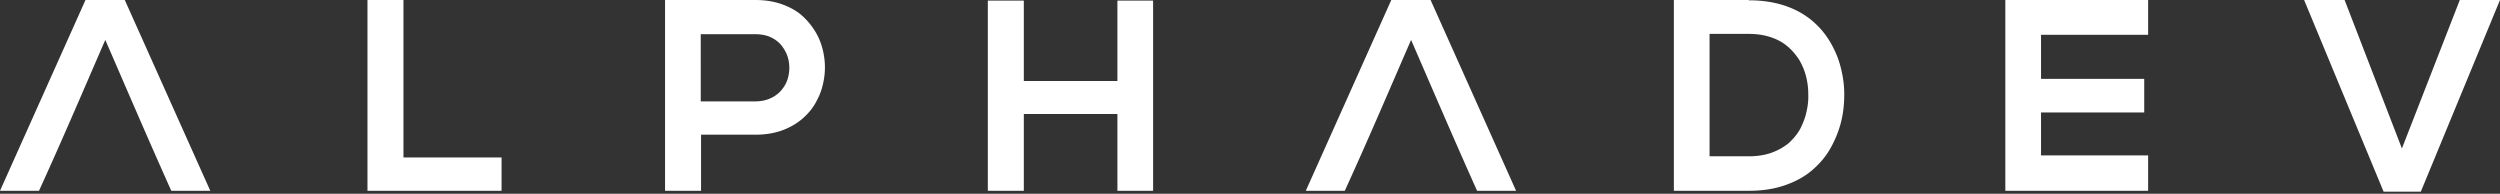 <svg xmlns="http://www.w3.org/2000/svg" viewBox="0 0 800 62"><rect x="0" y="0" width="800" height="62" fill="#333333" stroke="none"/><g fill="none" fill-rule="nonzero"><path fill="#fff" d="M800 0h-12.863l-18.526 47.516L750.276 0h-12.959l25.438 61.34h11.903L800 0zM687.401 49.724h-34.27V35.997h33.022V25.246h-33.021v-14.11H687.4V0h-45.692v61.051H687.4V49.724zM559.635 0h-23.998v61.051h23.998c4.32 0 8.064-.576 11.423-1.728 3.36-1.152 6.24-2.688 8.64-4.703 2.4-2.016 4.415-4.32 5.951-7.008 1.536-2.688 2.688-5.471 3.456-8.447.768-2.976 1.056-6.048 1.056-9.12 0-3.071-.48-6.047-1.248-8.927s-2.016-5.663-3.552-8.159a26.3 26.3 0 0 0-5.951-6.72c-2.4-1.92-5.28-3.455-8.544-4.511C567.603.672 563.86.096 559.636.096V0zM547.06 10.847h12.575c2.688 0 4.992.384 7.008 1.056s3.84 1.632 5.28 2.88c1.535 1.248 2.687 2.688 3.743 4.223.96 1.632 1.728 3.36 2.208 5.184.48 1.824.768 3.744.768 5.664.096 2.015-.096 3.935-.576 5.951-.384 1.92-1.152 3.744-2.016 5.472-.96 1.728-2.208 3.167-3.648 4.511-1.536 1.248-3.36 2.304-5.471 3.072-2.112.768-4.608 1.152-7.296 1.152H547.06V10.847z"></path><path fill="#fff" d="M472.57 61.051h12.575L457.787 0h-12.575l-27.357 61.051h12.479c7.295-15.935 14.206-32.157 21.214-48.284 7.007 16.127 13.919 32.253 21.118 48.284h-.096zm-103.576 0V.192h-11.423v25.726h-29.95V.192h-11.518v60.86h11.519V36.476h29.95v24.574h11.422zM241.613 0h-28.798v61.051h11.52v-17.95h17.278c3.36 0 6.24-.48 8.831-1.44 2.592-.96 4.8-2.304 6.623-3.936 1.824-1.632 3.36-3.552 4.416-5.76 1.152-2.111 1.824-4.415 2.208-6.815.384-2.4.384-4.8 0-7.2-.384-2.4-1.056-4.607-2.208-6.815a23.035 23.035 0 0 0-4.416-5.76c-1.823-1.727-4.031-2.975-6.623-3.935C247.852.48 244.972 0 241.613 0zm-17.279 10.943h17.279c2.112 0 3.935.384 5.375 1.152a9.3 9.3 0 0 1 3.552 3.072c.864 1.248 1.536 2.688 1.824 4.223a12.395 12.395 0 0 1 0 4.608c-.288 1.536-.864 2.976-1.824 4.224-.864 1.248-2.112 2.304-3.648 3.071-1.536.768-3.263 1.152-5.375 1.152h-17.279V10.847l.096.096zM117.591 0v61.051h42.908V50.396h-31.39V0h-11.518zM54.716 61.051H67.29L39.933 0H27.358L0 61.051h12.479c7.295-15.935 14.207-32.157 21.214-48.284 7.008 16.127 13.92 32.253 21.119 48.284h-.096z"></path></g></svg>